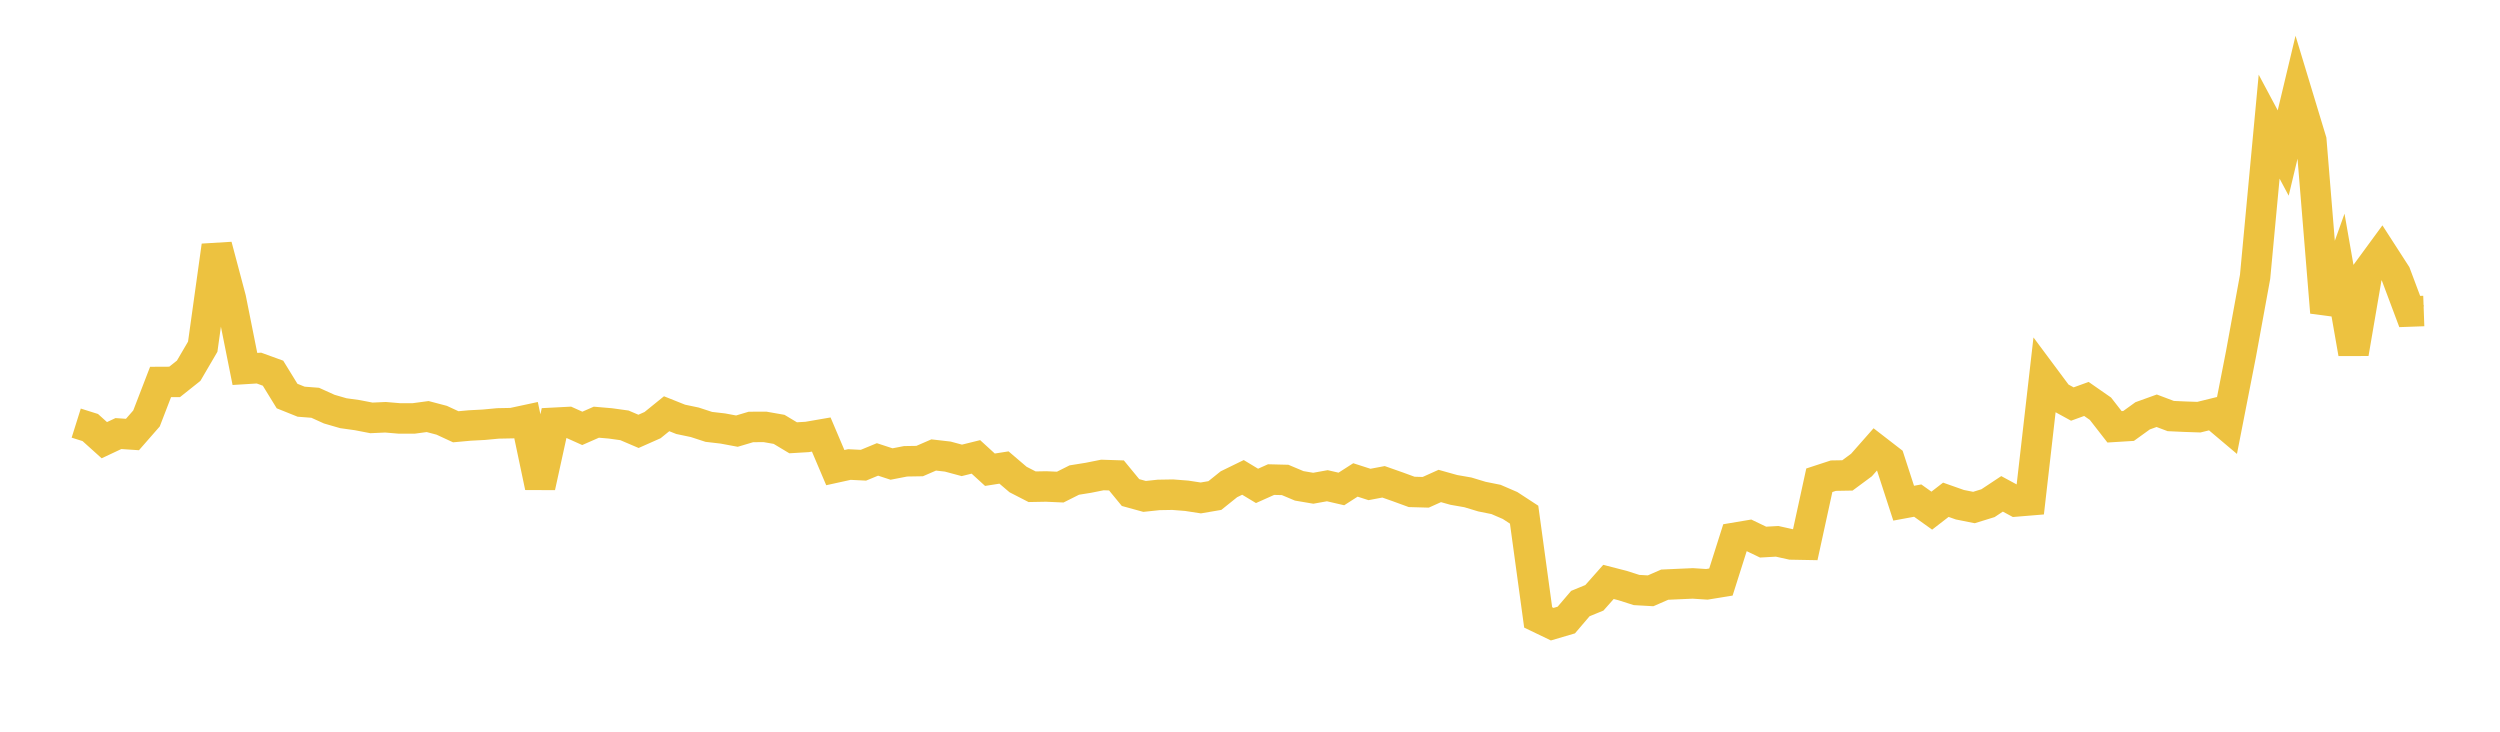 <svg width="164" height="48" xmlns="http://www.w3.org/2000/svg" xmlns:xlink="http://www.w3.org/1999/xlink"><path fill="none" stroke="rgb(237,194,64)" stroke-width="2" d="M5,27.756L5.922,28.046L6.844,28.876L7.766,28.442L8.689,28.504L9.611,27.45L10.533,25.058L11.455,25.053L12.377,24.32L13.299,22.743L14.222,16.117L15.144,19.59L16.066,24.203L16.988,24.146L17.91,24.481L18.832,25.981L19.754,26.351L20.677,26.422L21.599,26.839L22.521,27.106L23.443,27.235L24.365,27.414L25.287,27.372L26.21,27.45L27.132,27.45L28.054,27.326L28.976,27.569L29.898,27.996L30.82,27.912L31.743,27.863L32.665,27.776L33.587,27.758L34.509,27.56L35.431,31.94L36.353,27.734L37.275,27.686L38.198,28.101L39.12,27.696L40.042,27.775L40.964,27.903L41.886,28.297L42.808,27.888L43.731,27.141L44.653,27.509L45.575,27.702L46.497,28.003L47.419,28.11L48.341,28.282L49.263,28.008L50.186,28.004L51.108,28.166L52.03,28.719L52.952,28.664L53.874,28.505L54.796,30.676L55.719,30.473L56.641,30.519L57.563,30.138L58.485,30.44L59.407,30.261L60.329,30.246L61.251,29.846L62.174,29.952L63.096,30.2L64.018,29.972L64.94,30.814L65.862,30.669L66.784,31.456L67.707,31.93L68.629,31.913L69.551,31.954L70.473,31.491L71.395,31.343L72.317,31.159L73.24,31.189L74.162,32.311L75.084,32.565L76.006,32.467L76.928,32.451L77.85,32.523L78.772,32.665L79.695,32.507L80.617,31.767L81.539,31.317L82.461,31.874L83.383,31.461L84.305,31.484L85.228,31.872L86.15,32.029L87.072,31.863L87.994,32.076L88.916,31.484L89.838,31.781L90.76,31.607L91.683,31.932L92.605,32.269L93.527,32.295L94.449,31.88L95.371,32.138L96.293,32.299L97.216,32.578L98.138,32.763L99.06,33.161L99.982,33.763L100.904,40.503L101.826,40.946L102.749,40.674L103.671,39.594L104.593,39.215L105.515,38.174L106.437,38.411L107.359,38.705L108.281,38.757L109.204,38.354L110.126,38.312L111.048,38.272L111.97,38.332L112.892,38.182L113.814,35.275L114.737,35.12L115.659,35.563L116.581,35.511L117.503,35.716L118.425,35.733L119.347,31.505L120.269,31.203L121.192,31.187L122.114,30.505L123.036,29.459L123.958,30.172L124.88,33.009L125.802,32.839L126.725,33.498L127.647,32.785L128.569,33.11L129.491,33.293L130.413,33.008L131.335,32.397L132.257,32.895L133.18,32.819L134.102,24.761L135.024,26L135.946,26.505L136.868,26.171L137.79,26.813L138.713,27.999L139.635,27.942L140.557,27.277L141.479,26.945L142.401,27.293L143.323,27.335L144.246,27.366L145.168,27.139L146.09,27.917L147.012,23.206L147.934,18.163L148.856,8.309L149.778,10.038L150.701,6.173L151.623,9.216L152.545,20.495L153.467,17.917L154.389,23.186L155.311,17.807L156.234,16.547L157.156,17.976L158.078,20.435L159,20.402"></path></svg>